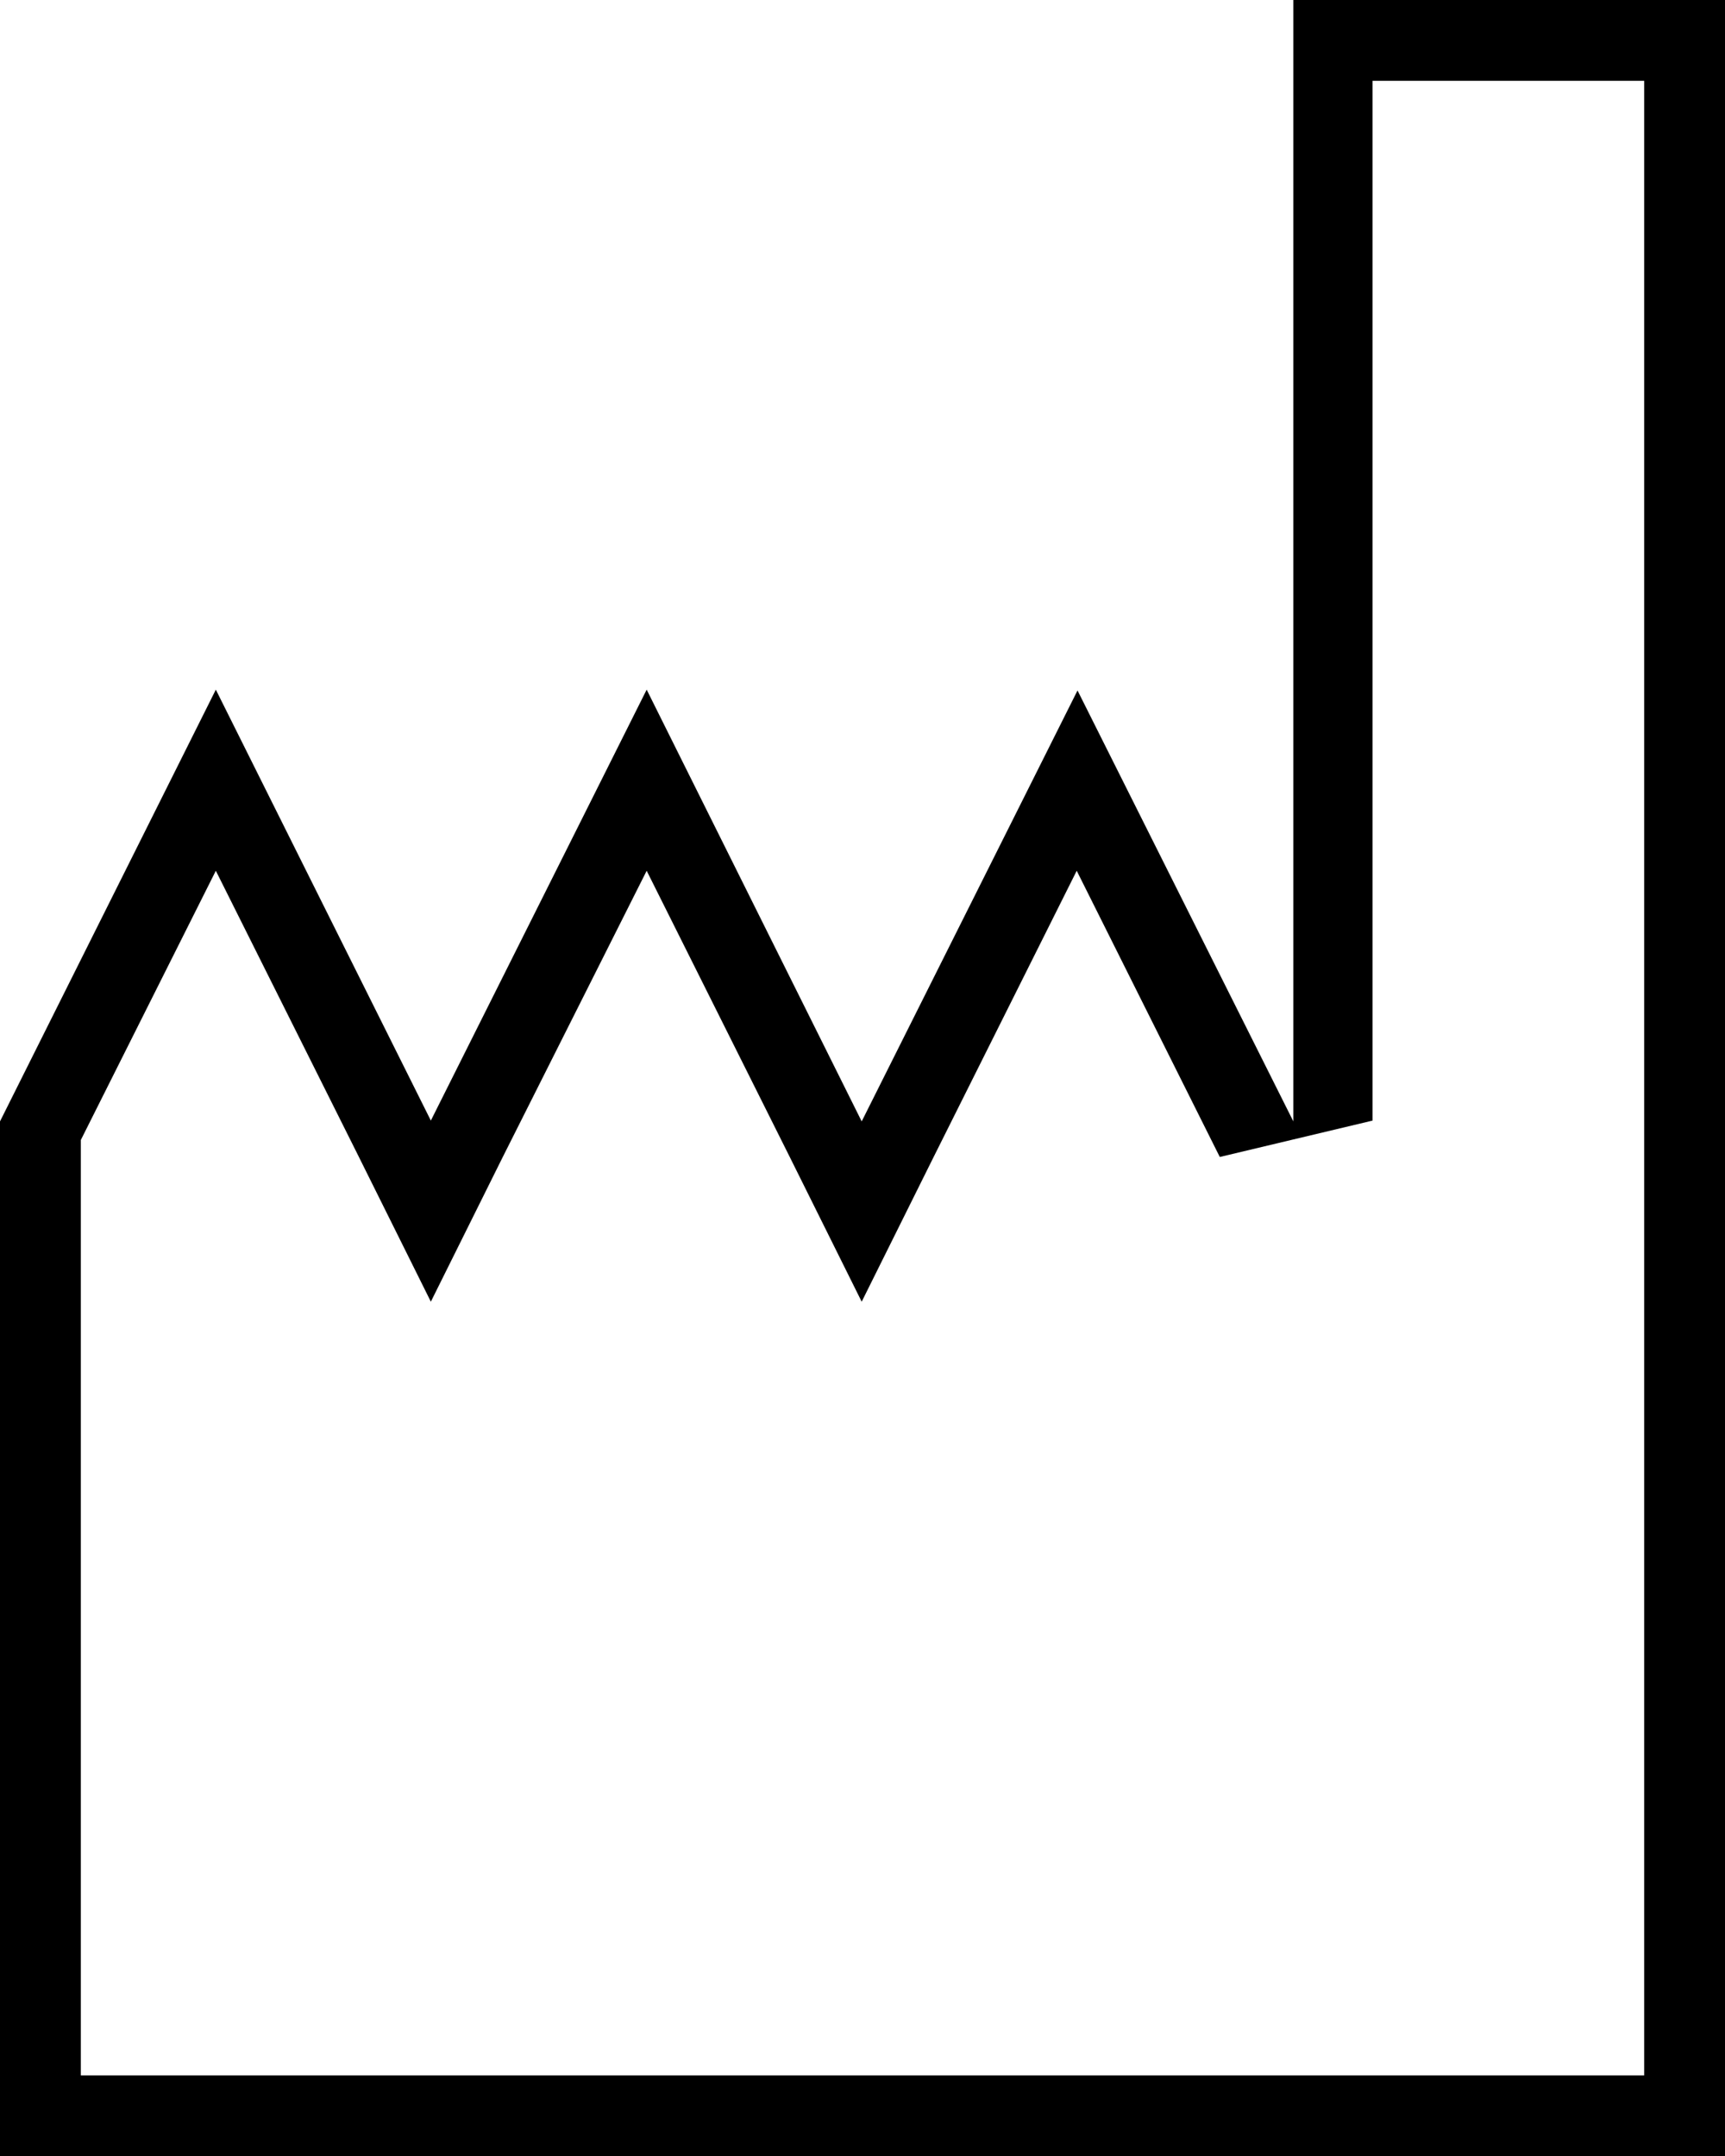 <?xml version="1.0" encoding="utf-8"?>
<!-- Generator: Adobe Illustrator 27.3.1, SVG Export Plug-In . SVG Version: 6.00 Build 0)  -->
<svg version="1.1" id="Layer_1" xmlns="http://www.w3.org/2000/svg" xmlns:xlink="http://www.w3.org/1999/xlink" x="0px" y="0px"
	 width="213.4px" height="266.7px" viewBox="0 0 213.4 266.7" style="enable-background:new 0 0 213.4 266.7;" xml:space="preserve"
	>
<g>
	<path d="M203.4,10v246.7H10V141l16.7-33.3l17.7,35.4l8.9,17.9l8.9-17.9L80,107.7l17.7,35.4l8.9,17.9l8.9-17.9l17.7-35.4l17.7,35.4
		l18.9-4.5V10H203.4 M213.4,0H160v138.7l-26.7-53.3l-26.7,53.3L80,85.3l-26.7,53.3L26.7,85.3L0,138.7v128h213.4V0L213.4,0z"/>
</g>
</svg>
